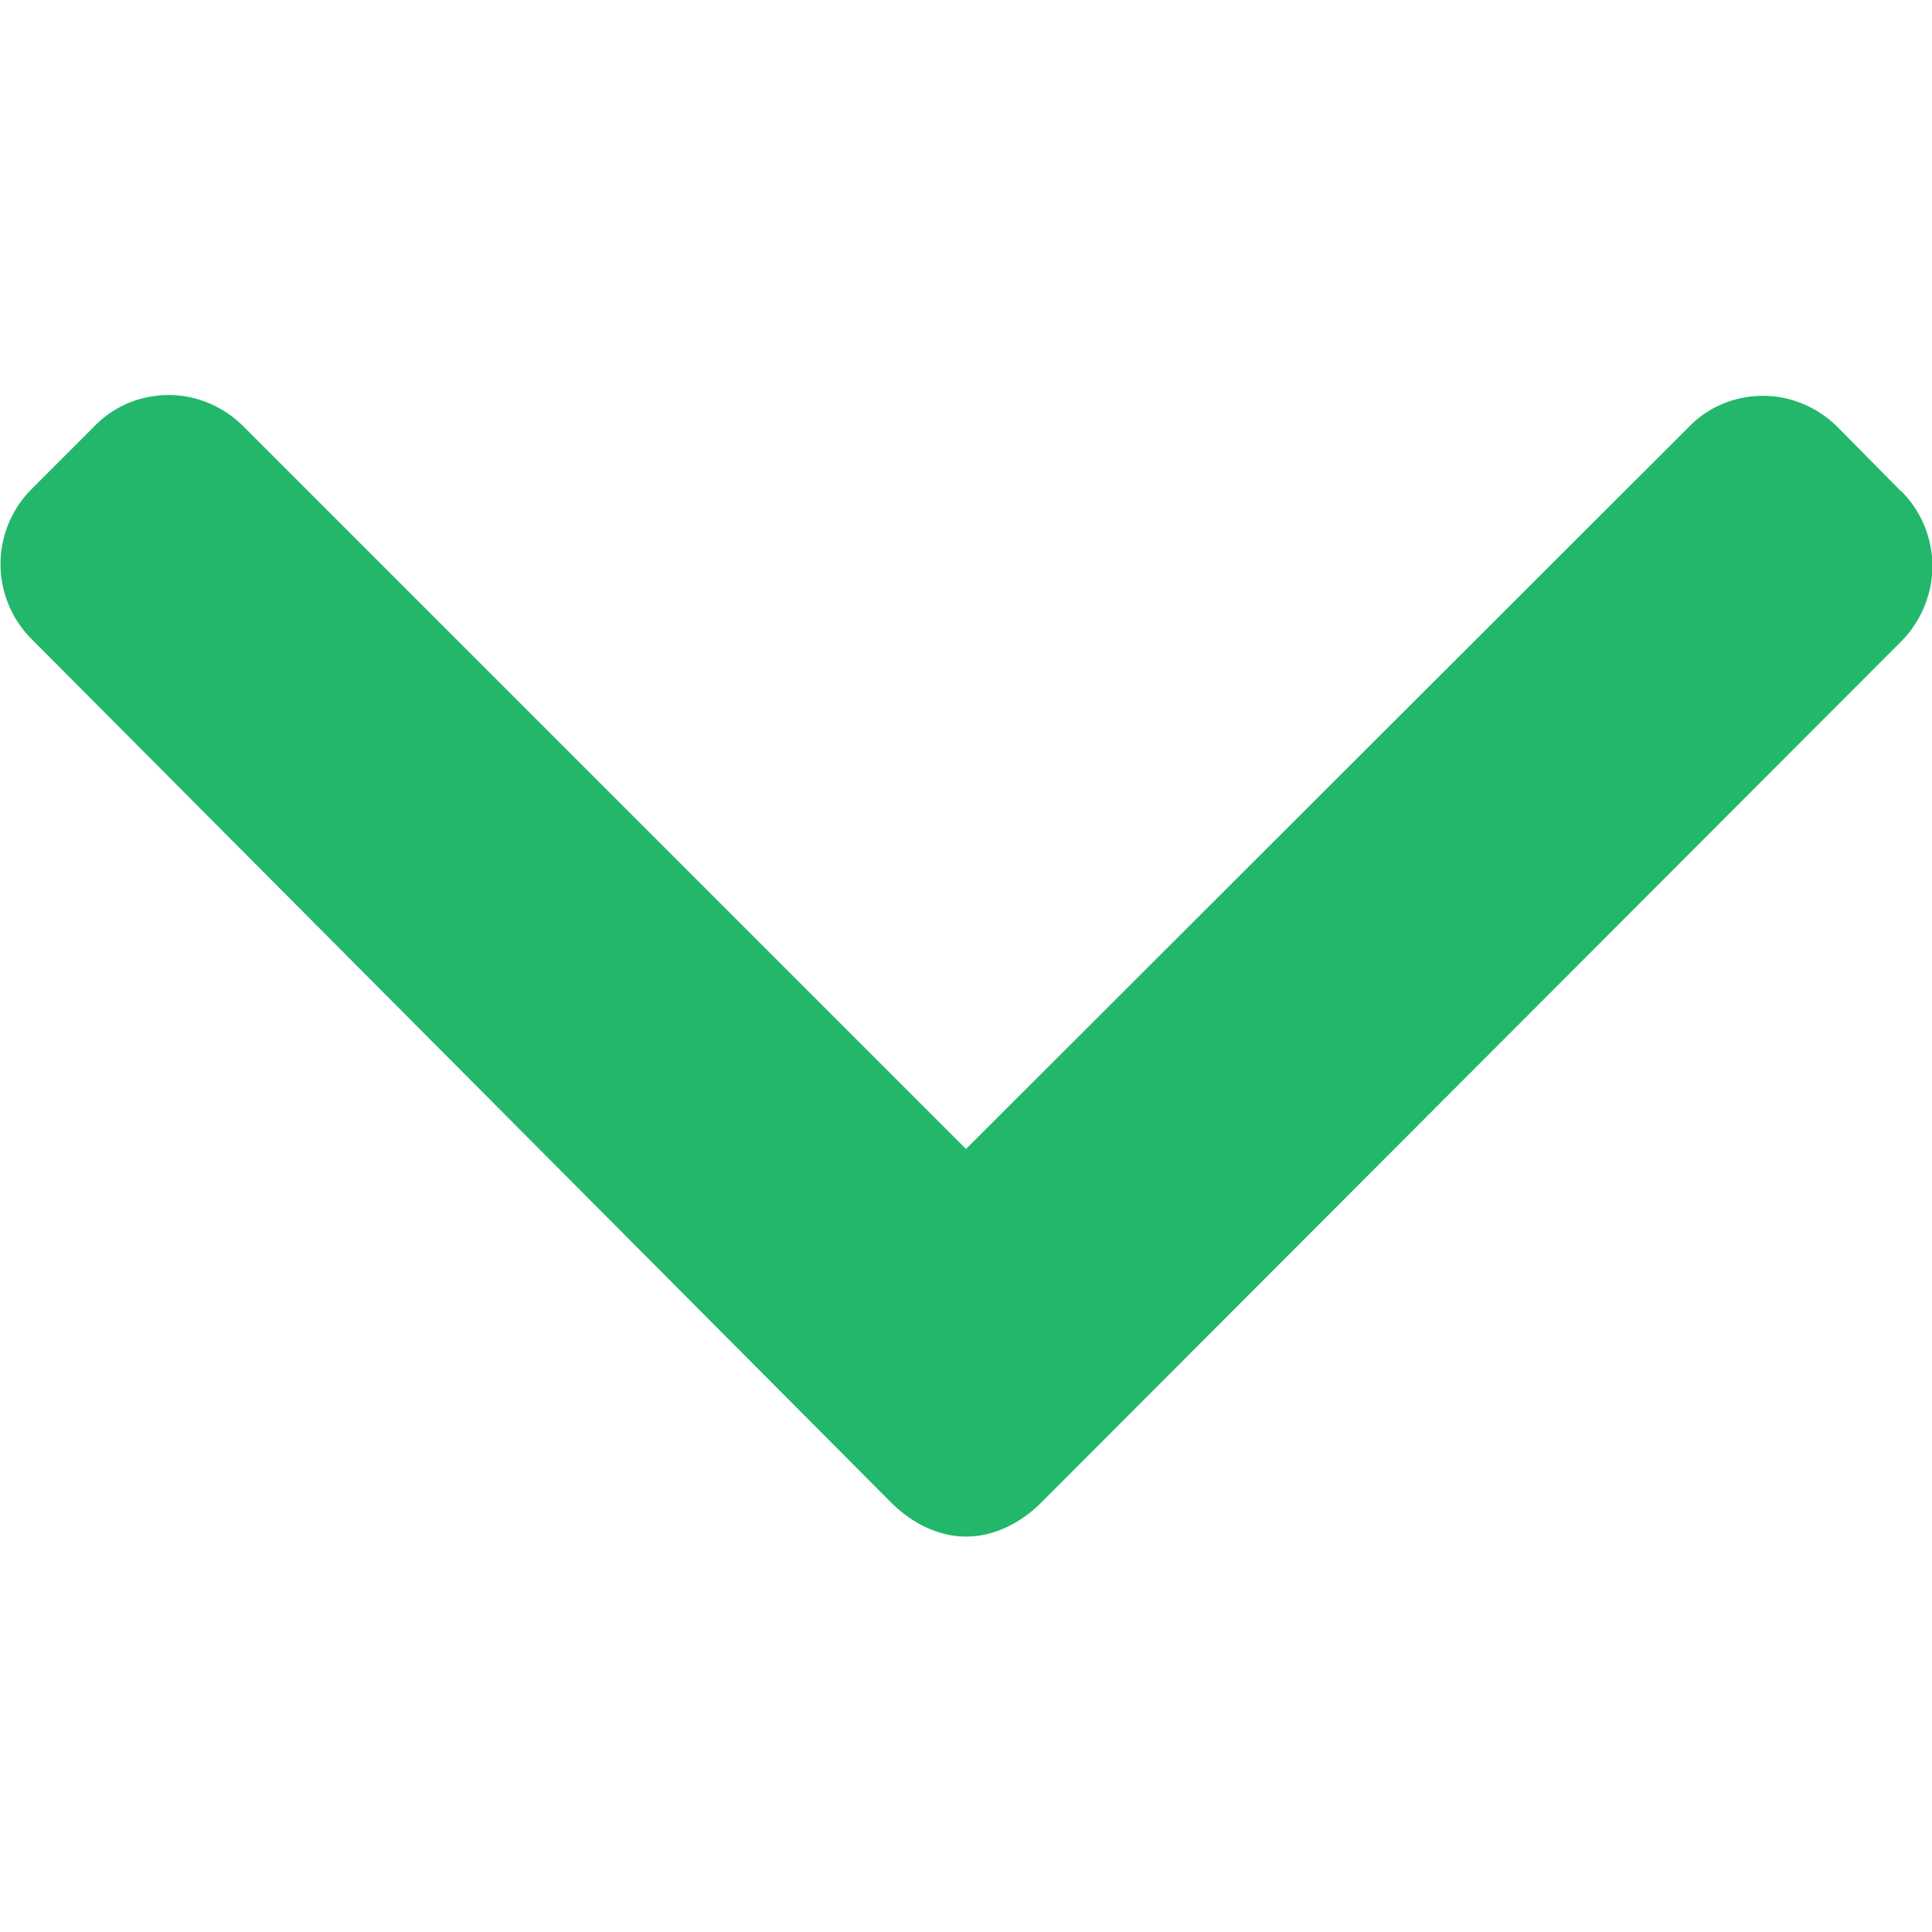 <svg xmlns="http://www.w3.org/2000/svg" viewBox="0 0 492 492"><path fill="#22b76b" d="M484 125l-16-16.2c-5-5-11.8-8-19-8s-14 2.8-19 8L246 292.6l-184-184c-5-5-11.8-8-19-8s-14 2.8-19 8l-16 16a27 27 0 0 0 0 38.1l219 220c5 5 11.8 8.6 19 8.6h.1c7.2 0 14-3.6 19-8.6l219-219.3c5-5 8-12 8-19.2a27 27 0 0 0-7.9-19.1z"/></svg>